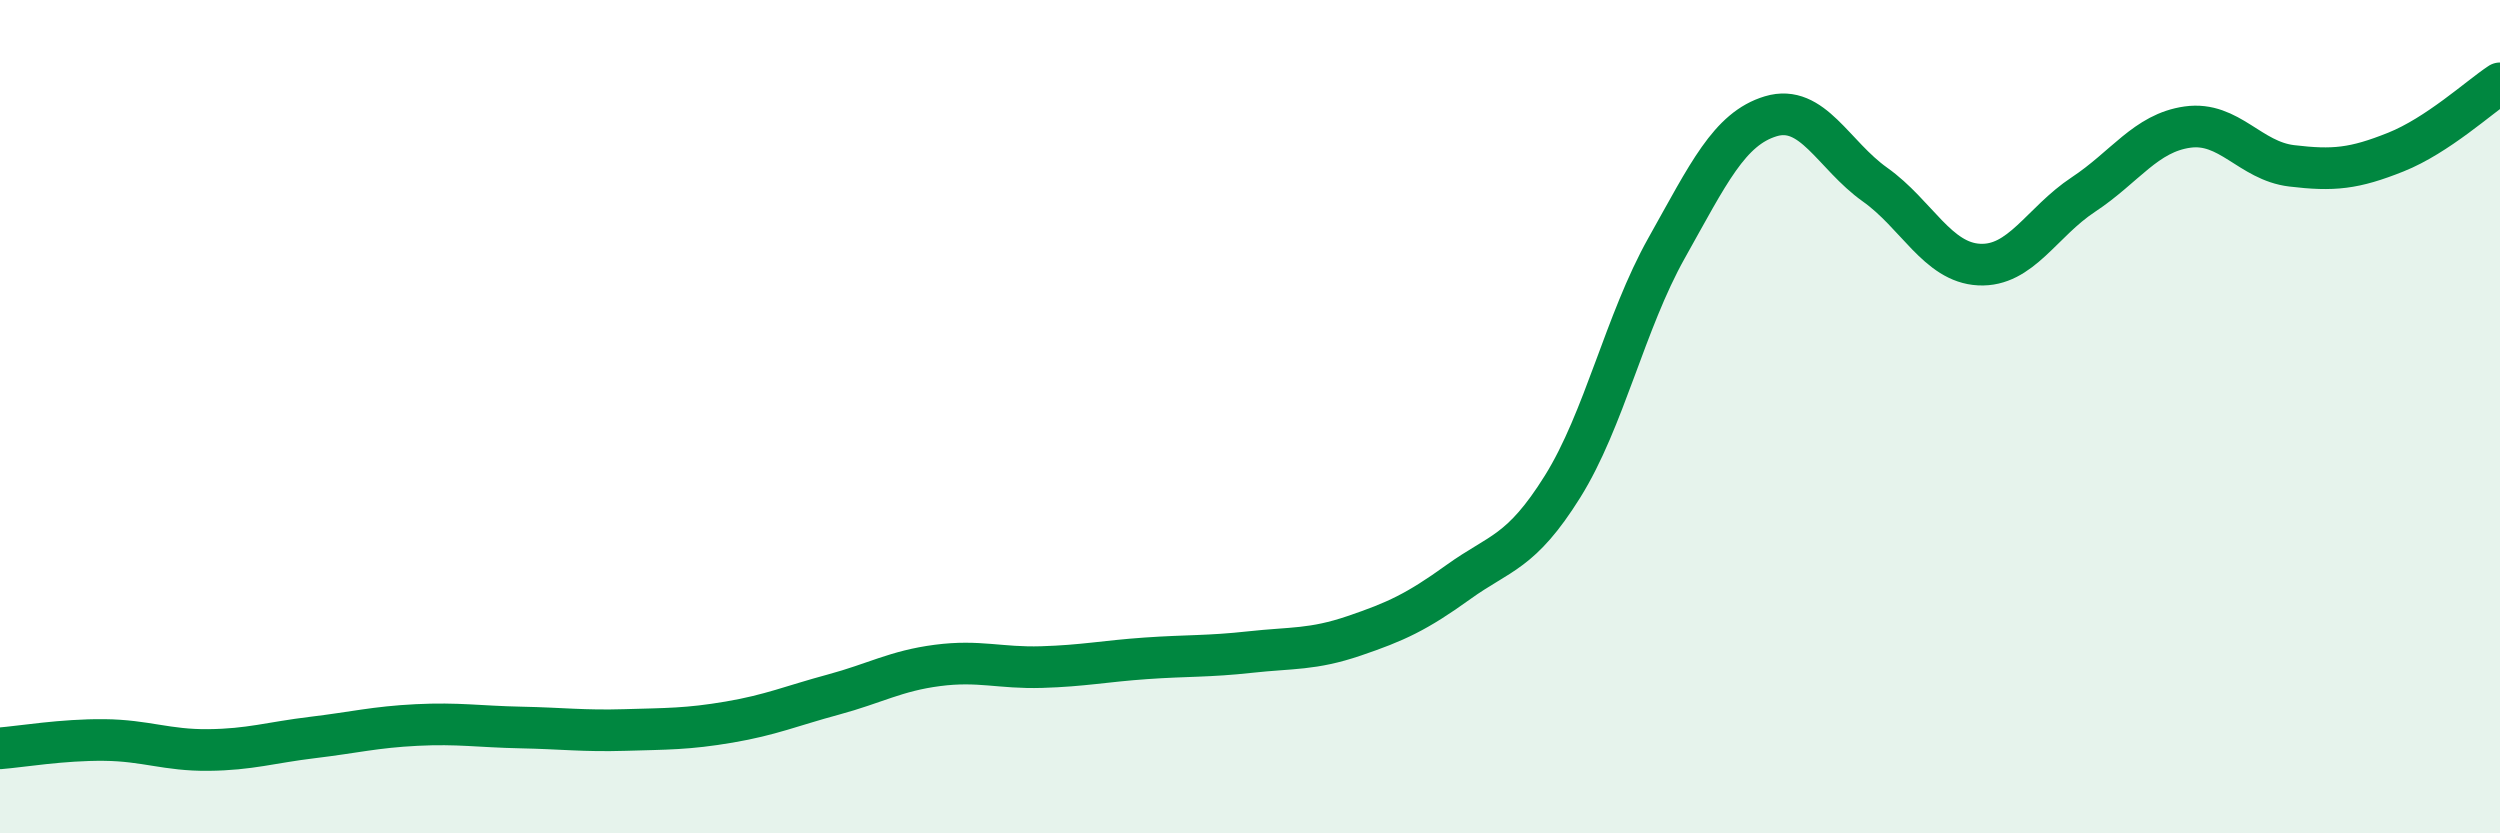 
    <svg width="60" height="20" viewBox="0 0 60 20" xmlns="http://www.w3.org/2000/svg">
      <path
        d="M 0,17.96 C 0.5,17.92 1.5,17.75 2.5,17.76 C 3.5,17.77 4,18.01 5,18 C 6,17.99 6.5,17.82 7.5,17.7 C 8.5,17.58 9,17.45 10,17.4 C 11,17.35 11.5,17.44 12.5,17.46 C 13.5,17.48 14,17.55 15,17.52 C 16,17.49 16.5,17.5 17.5,17.33 C 18.5,17.16 19,16.94 20,16.67 C 21,16.4 21.5,16.1 22.5,15.97 C 23.5,15.84 24,16.04 25,16.01 C 26,15.98 26.5,15.87 27.5,15.8 C 28.5,15.73 29,15.76 30,15.65 C 31,15.54 31.5,15.6 32.5,15.26 C 33.5,14.92 34,14.69 35,13.97 C 36,13.25 36.5,13.28 37.5,11.68 C 38.5,10.08 39,7.73 40,5.95 C 41,4.17 41.5,3.09 42.5,2.79 C 43.5,2.49 44,3.72 45,4.43 C 46,5.14 46.5,6.3 47.5,6.35 C 48.5,6.4 49,5.33 50,4.67 C 51,4.01 51.5,3.19 52.5,3.05 C 53.5,2.91 54,3.86 55,3.98 C 56,4.1 56.5,4.05 57.5,3.65 C 58.5,3.25 59.5,2.33 60,2L60 20L0 20Z"
        fill="#008740"
        opacity="0.1"
        stroke-linecap="round"
        stroke-linejoin="round"
      />
      <path
        d="M 0,17.96 C 0.5,17.92 1.5,17.75 2.5,17.76 C 3.5,17.77 4,18.01 5,18 C 6,17.99 6.5,17.82 7.5,17.7 C 8.5,17.58 9,17.45 10,17.4 C 11,17.35 11.5,17.44 12.5,17.46 C 13.5,17.48 14,17.55 15,17.52 C 16,17.49 16.5,17.5 17.5,17.33 C 18.5,17.16 19,16.94 20,16.67 C 21,16.4 21.5,16.1 22.5,15.97 C 23.5,15.84 24,16.04 25,16.01 C 26,15.98 26.5,15.87 27.5,15.8 C 28.5,15.73 29,15.76 30,15.65 C 31,15.54 31.5,15.6 32.5,15.26 C 33.5,14.92 34,14.69 35,13.97 C 36,13.25 36.5,13.28 37.5,11.68 C 38.5,10.08 39,7.73 40,5.95 C 41,4.17 41.5,3.09 42.5,2.79 C 43.5,2.49 44,3.72 45,4.43 C 46,5.14 46.5,6.3 47.5,6.35 C 48.5,6.4 49,5.33 50,4.67 C 51,4.01 51.5,3.19 52.5,3.05 C 53.5,2.91 54,3.86 55,3.98 C 56,4.1 56.5,4.05 57.5,3.65 C 58.5,3.25 59.5,2.33 60,2"
        stroke="#008740"
        stroke-width="1"
        fill="none"
        stroke-linecap="round"
        stroke-linejoin="round"
      />
    </svg>
  
